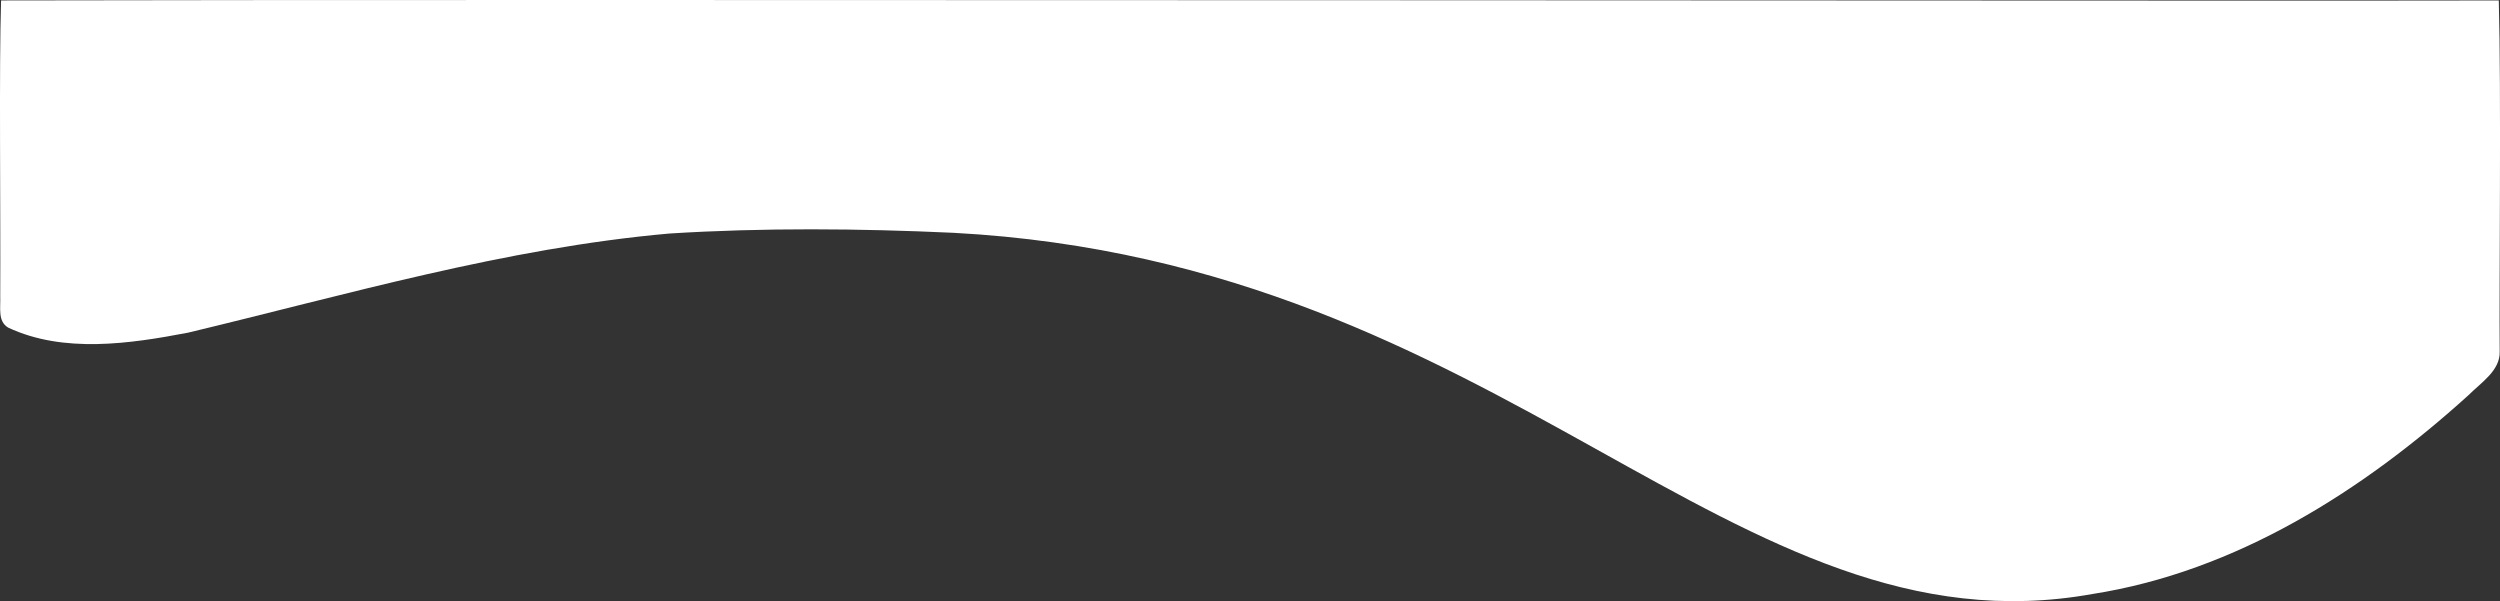 <?xml version="1.0" encoding="UTF-8"?>
<svg id="Layer_2" data-name="Layer 2" xmlns="http://www.w3.org/2000/svg" viewBox="0 0 1816.91 436.89">
  <rect x="0" y="0" width="1816.91" height="436.89" fill="#333333" stroke="none"/>
  <defs>
    <style>
      .cls-1 {
        fill: #fff;
      }
    </style>
  </defs>
  <g id="Layer_1-2" data-name="Layer 1">
    <path class="cls-1" d="M5.95,238.1c40.09,18.81,88.27,11.83,130.8,3.65,115.3-27.64,230.59-61.45,349.6-72.02,68.14-4.31,138.12-3.7,206.52-.54,403.52,21.54,565.43,309.71,828.04,262.48,103.94-16.32,196.01-74.68,273.04-144.43,9.36-9.34,23.21-17.98,22.73-31.79-.45-46.51,1.19-187.91-.65-255.12C1709.57.84,370.04-.61.79.32-.76,48.81.51,151.47.18,215.03c.35,9.04-1.96,18.37,5.78,23.08Z"/>
  </g>
</svg>